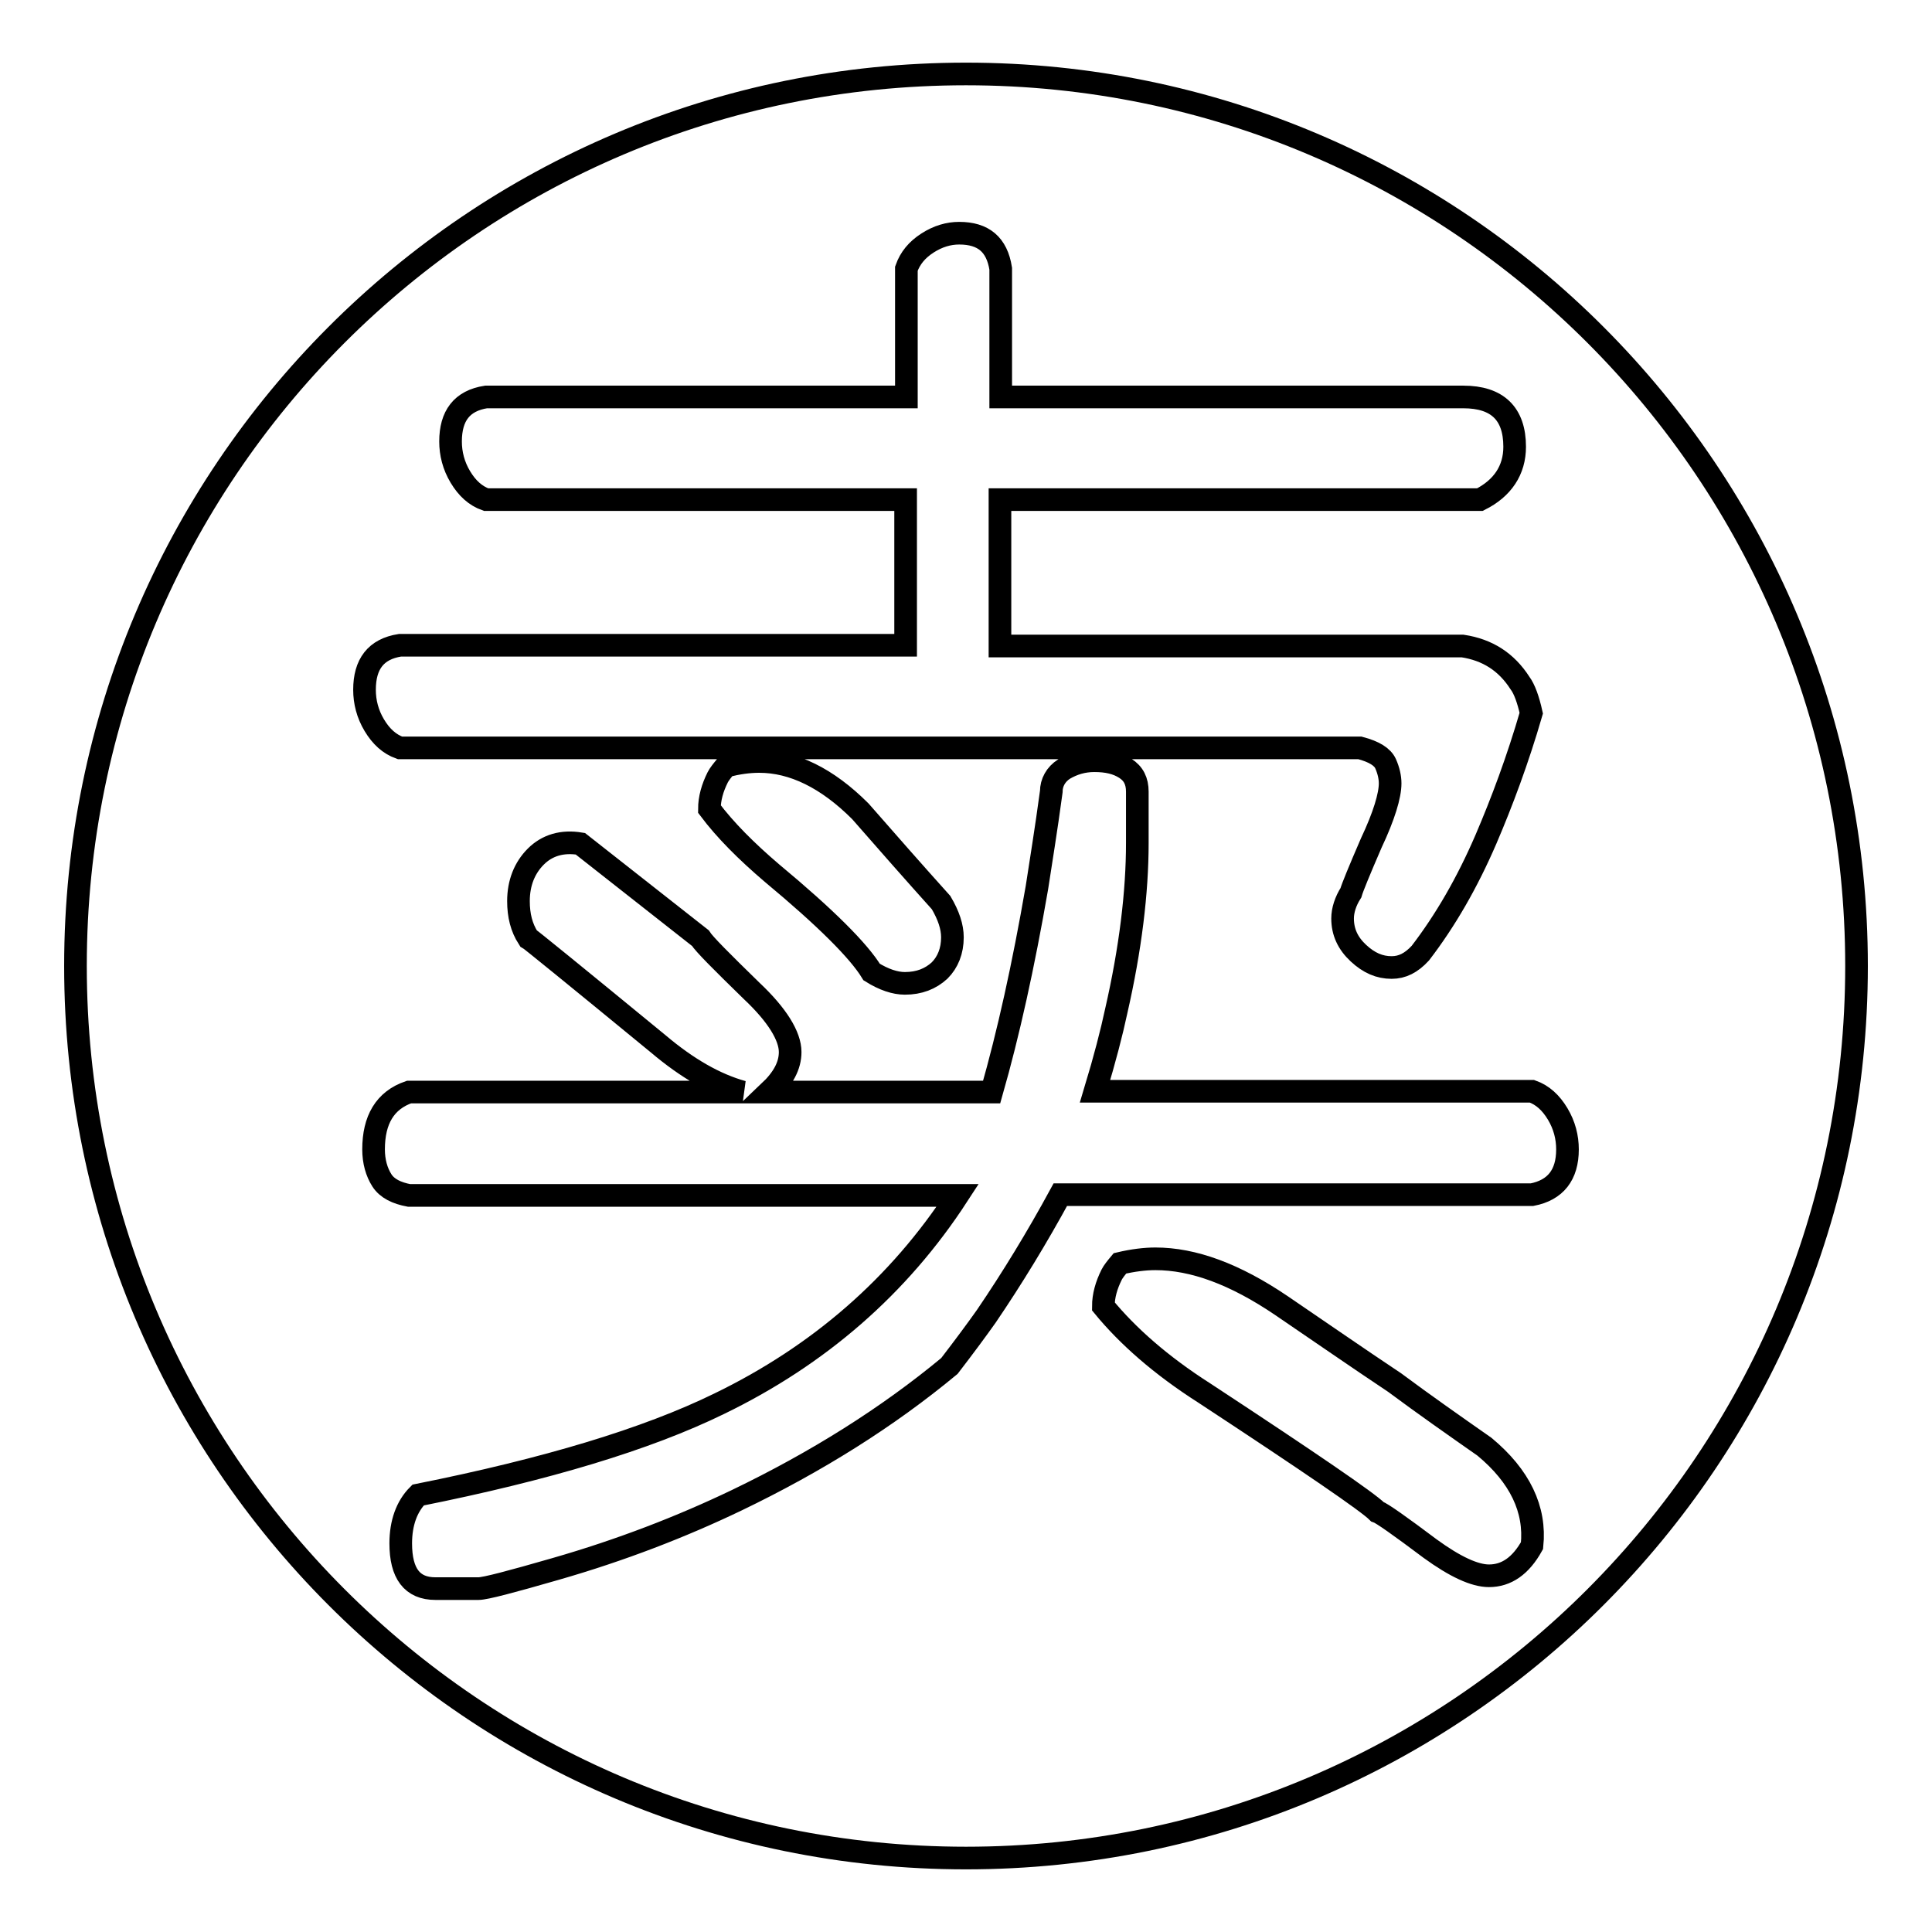<?xml version="1.0" encoding="utf-8"?>
<!-- Svg Vector Icons : http://www.onlinewebfonts.com/icon -->
<!DOCTYPE svg PUBLIC "-//W3C//DTD SVG 1.1//EN" "http://www.w3.org/Graphics/SVG/1.1/DTD/svg11.dtd">
<svg version="1.1" xmlns="http://www.w3.org/2000/svg" xmlns:xlink="http://www.w3.org/1999/xlink" x="0px" y="0px" viewBox="0 0 256 256" enable-background="new 0 0 256 256" xml:space="preserve">
<g><g><path stroke-width="3" fill-opacity="0" stroke="#000000"  d="M246,128c0,65.3-52.8,118.2-118,118.2c-65.2,0-118-52.9-118-118.2S62.8,9.8,128,9.8C193.2,9.8,246,62.7,246,128z M201.4,90.5c-1.8-2.8-4.3-4.4-7.6-4.9h-61.3V66.2h63.6c3-1.5,4.6-3.9,4.6-7c0-4.4-2.3-6.6-6.8-6.6h-61.3v-17c-0.5-3.2-2.3-4.7-5.5-4.7c-1.4,0-2.8,0.4-4.2,1.3c-1.4,0.9-2.3,2-2.8,3.4v17H64.4c-3.2,0.5-4.7,2.5-4.7,5.9c0,1.6,0.4,3.2,1.3,4.7c0.9,1.5,2,2.5,3.4,3h55.6v19.3h-67c-3.2,0.5-4.7,2.5-4.7,5.9c0,1.6,0.4,3.2,1.3,4.7c0.9,1.5,2,2.5,3.4,3h127.2c1.9,0.5,3,1.2,3.4,2.1c0.4,0.9,0.6,1.8,0.6,2.6c0,1.6-0.8,4.3-2.5,7.9c-1.6,3.7-2.5,5.9-2.7,6.6c-0.7,1.1-1.1,2.3-1.1,3.4c0,1.8,0.7,3.3,2.1,4.6c1.4,1.3,2.8,1.9,4.4,1.9c1.4,0,2.6-0.6,3.8-1.9c3.3-4.3,6.2-9.3,8.7-15.1c2.1-4.9,4.2-10.5,6-16.7C202.5,92.7,202,91.3,201.4,90.5z M207.7,152.3c0-1.6-0.4-3.2-1.3-4.7c-0.9-1.5-2-2.5-3.4-3h-57.9c1.3-4.3,2.2-7.8,2.8-10.6c1.9-8.3,2.8-15.8,2.8-22.3v-6.8c0-1.4-0.5-2.4-1.6-3.1c-1.1-0.7-2.4-1-4.1-1c-1.5,0-2.8,0.4-4,1.1c-1.1,0.7-1.7,1.8-1.7,3c-0.7,5.2-1.4,9.4-1.9,12.7c-1.8,10.4-3.8,19.4-6,27.1h-29.5c1.9-1.8,2.8-3.5,2.8-5.3c0-2.1-1.7-4.9-5.1-8.1c-4-3.9-6.3-6.2-6.8-7l-15.9-12.5c-2.4-0.4-4.4,0.2-5.9,1.7c-1.5,1.5-2.3,3.5-2.3,5.9c0,1.9,0.4,3.5,1.3,4.9c0.2,0.1,6,4.8,17.2,14c3.9,3.3,7.6,5.4,11.2,6.4H54.2c-3.2,1.1-4.7,3.7-4.7,7.6c0,1.6,0.4,3,1.1,4.1c0.7,1.1,2,1.7,3.6,2h72.7c-7.8,12-18.4,21.2-31.6,27.6c-9.6,4.7-22.9,8.7-39.9,12.1c-1.5,1.5-2.3,3.7-2.3,6.4c0,4,1.5,6,4.6,6h5.7c0.9,0,4.3-0.9,10.2-2.6c8.7-2.5,16.7-5.6,24-9.1c10.6-5.1,20-11,28.2-17.8c2-2.6,3.7-4.9,4.9-6.6c3.4-5,6.7-10.4,9.8-16.1H203C206.1,157.7,207.7,155.7,207.7,152.3z M114,107.5c-4.4-4.4-8.9-6.6-13.4-6.6c-1.4,0-2.8,0.2-4.4,0.6c-0.5,0.6-0.9,1.1-1.1,1.5c-0.7,1.4-1.1,2.8-1.1,4.2c2.1,2.8,4.9,5.6,8.3,8.5c7.1,5.9,11.5,10.3,13.2,13.1c1.6,1,3.1,1.5,4.4,1.5c1.9,0,3.4-0.6,4.6-1.7c1.1-1.1,1.7-2.6,1.7-4.4c0-1.4-0.5-2.9-1.5-4.6C121.1,115.6,117.5,111.5,114,107.5z M196.7,191.7c-4-2.8-8-5.6-11.9-8.5c-5.1-3.4-10-6.8-15-10.2c-6.2-4.2-11.7-6.2-16.7-6.2c-1.4,0-3,0.2-4.7,0.6c-0.5,0.6-0.9,1.1-1.1,1.5c-0.7,1.4-1.1,2.8-1.1,4.2c3.2,3.9,7.6,7.8,13.4,11.5c14,9.2,21.6,14.4,22.9,15.7c0.6,0.2,3,1.9,7,4.9c3.3,2.4,5.9,3.6,7.8,3.6c2.3,0,4.2-1.3,5.7-4C203.5,200,201.4,195.6,196.7,191.7z"/></g></g>
</svg>
